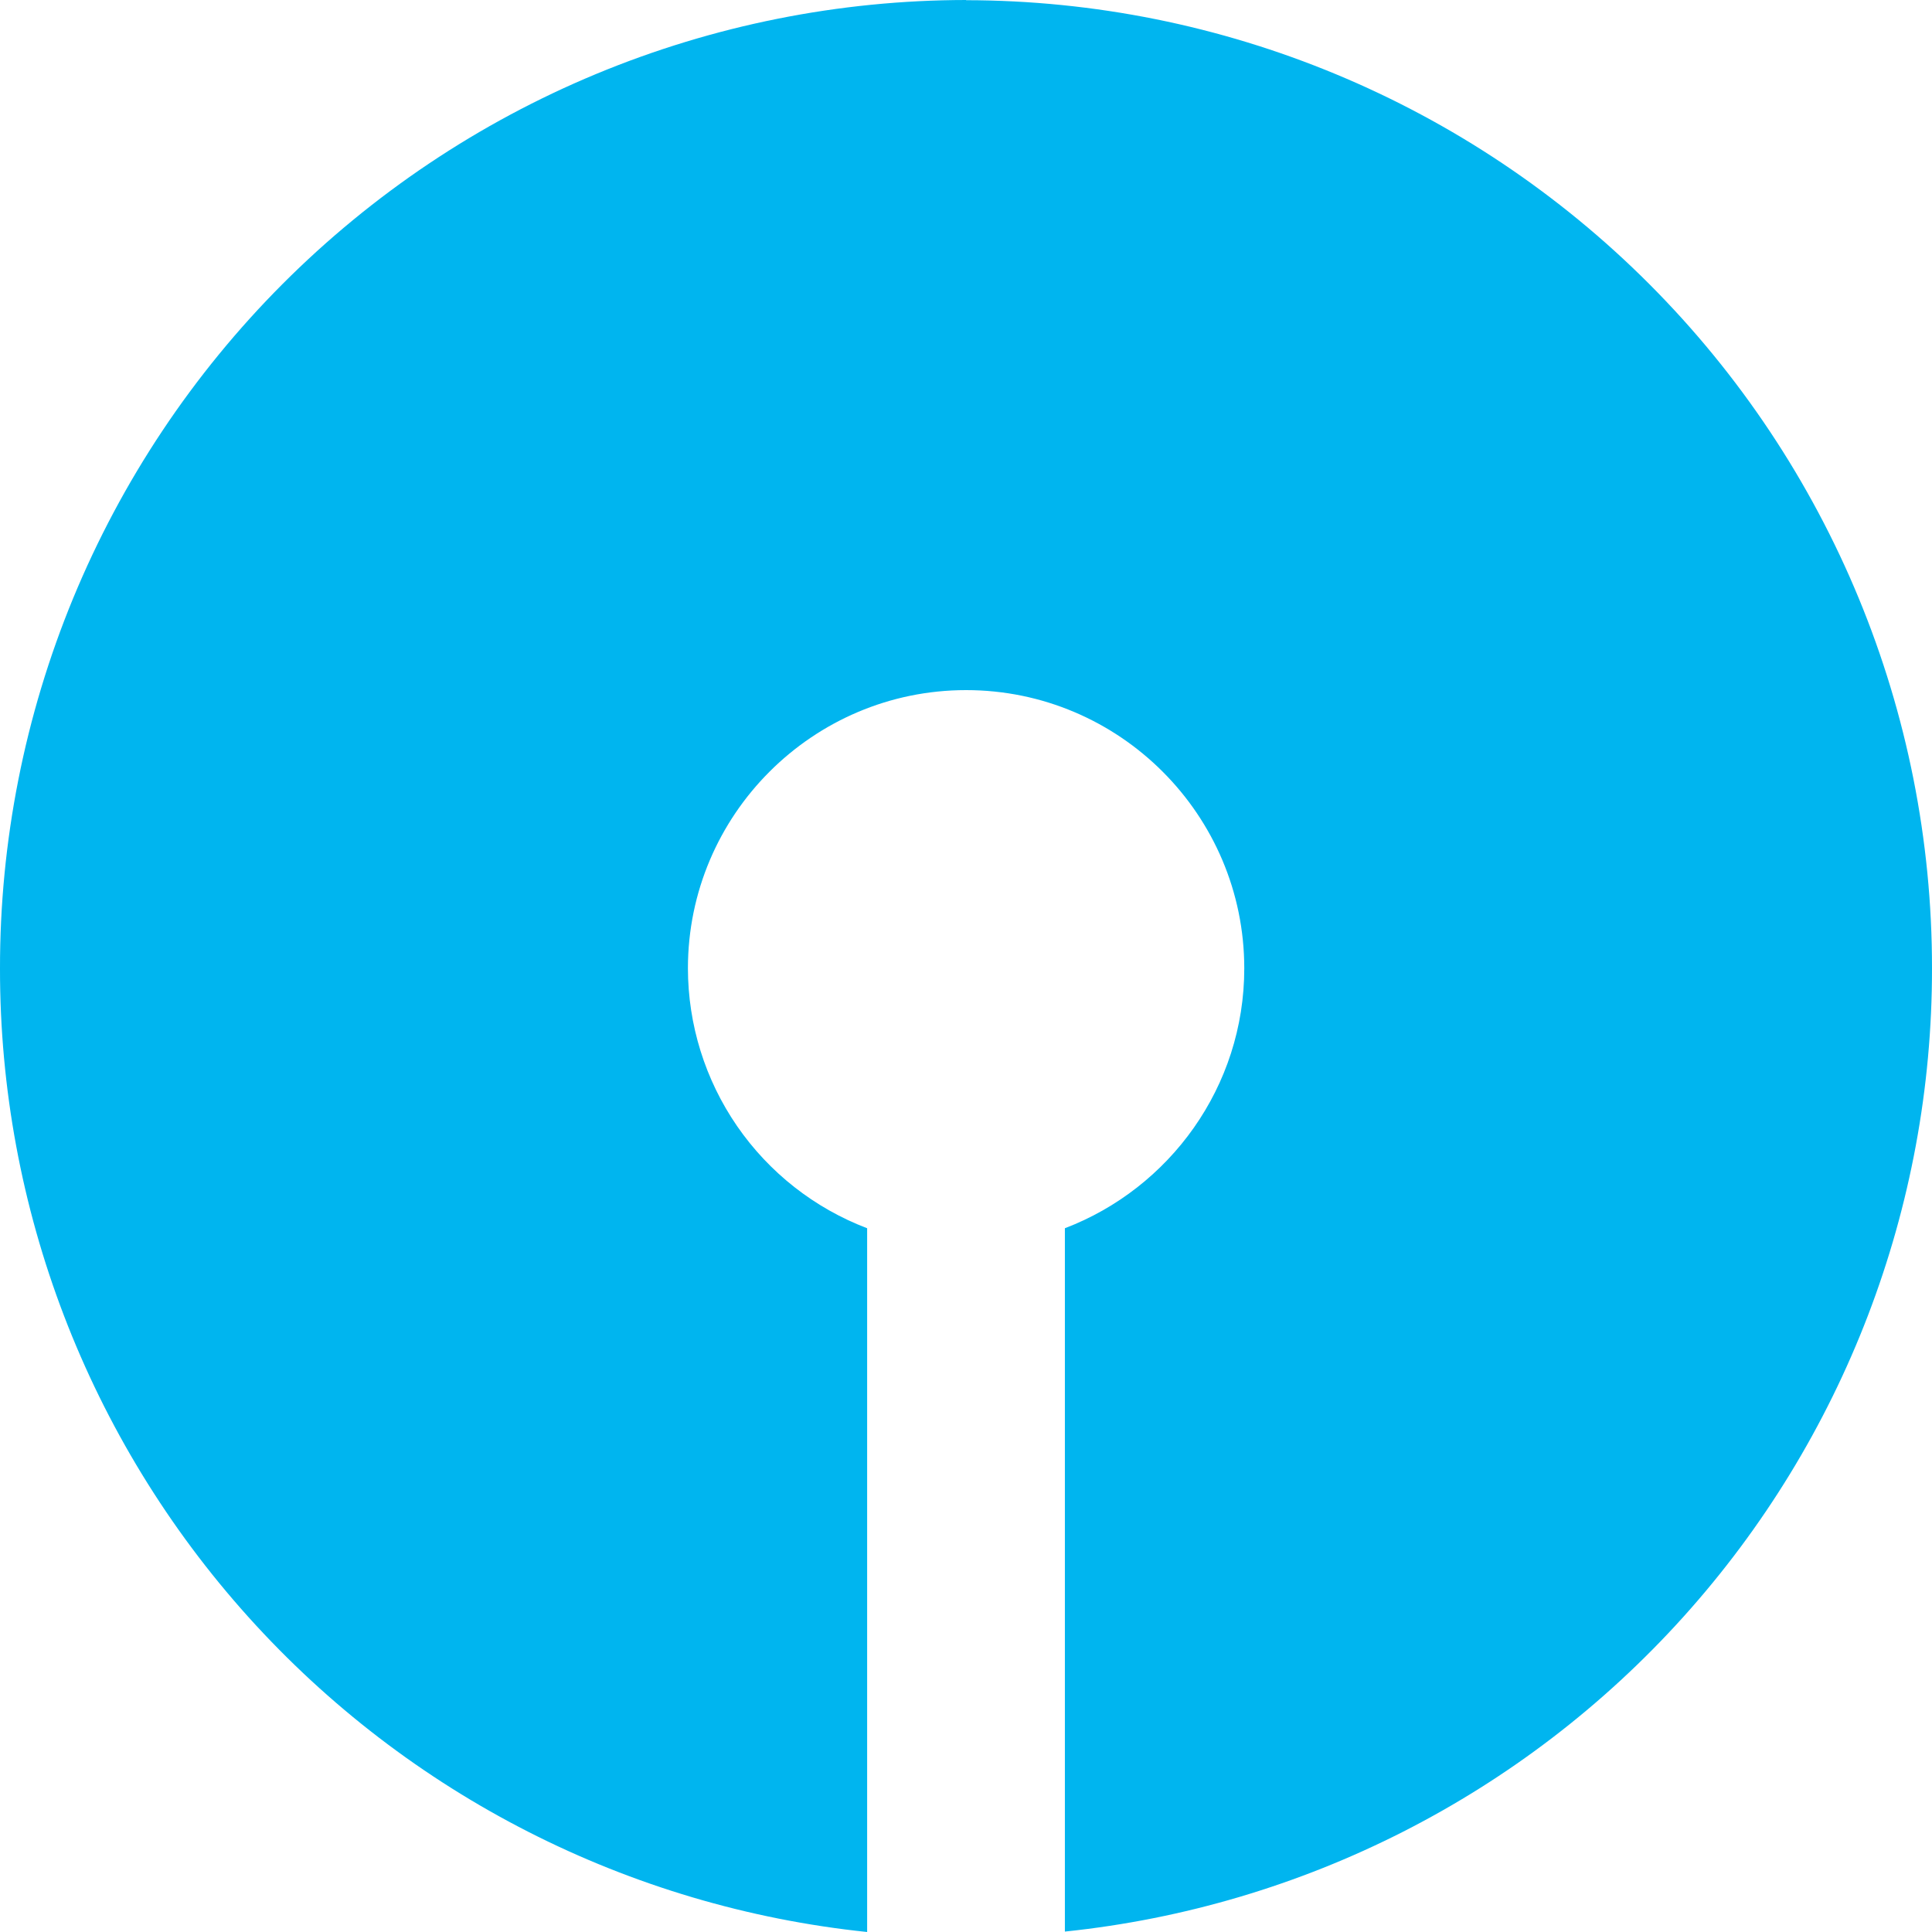 <svg width="60" height="60" viewBox="0 0 60 60" fill="none" xmlns="http://www.w3.org/2000/svg">
<path d="M30.003 0C26.058 0.004 22.153 0.786 18.51 2.299C14.867 3.813 11.559 6.03 8.772 8.823C5.986 11.617 3.778 14.931 2.272 18.578C0.767 22.226 -0.005 26.134 2.39945e-05 30.079C-0.009 37.515 2.74 44.691 7.714 50.218C12.688 55.744 19.535 59.23 26.93 60V38.144C25.294 37.521 23.886 36.415 22.892 34.974C21.899 33.533 21.366 31.823 21.364 30.073C21.364 25.309 25.241 21.432 30.003 21.432C34.766 21.432 38.642 25.309 38.642 30.073C38.642 33.754 36.321 36.905 33.071 38.144V59.987C40.465 59.217 47.312 55.732 52.286 50.205C57.26 44.678 60.009 37.503 60 30.066C60.005 22.102 56.848 14.462 51.223 8.825C45.598 3.188 37.966 0.016 30.003 0.006" fill="#00B5EF"/>
</svg>
